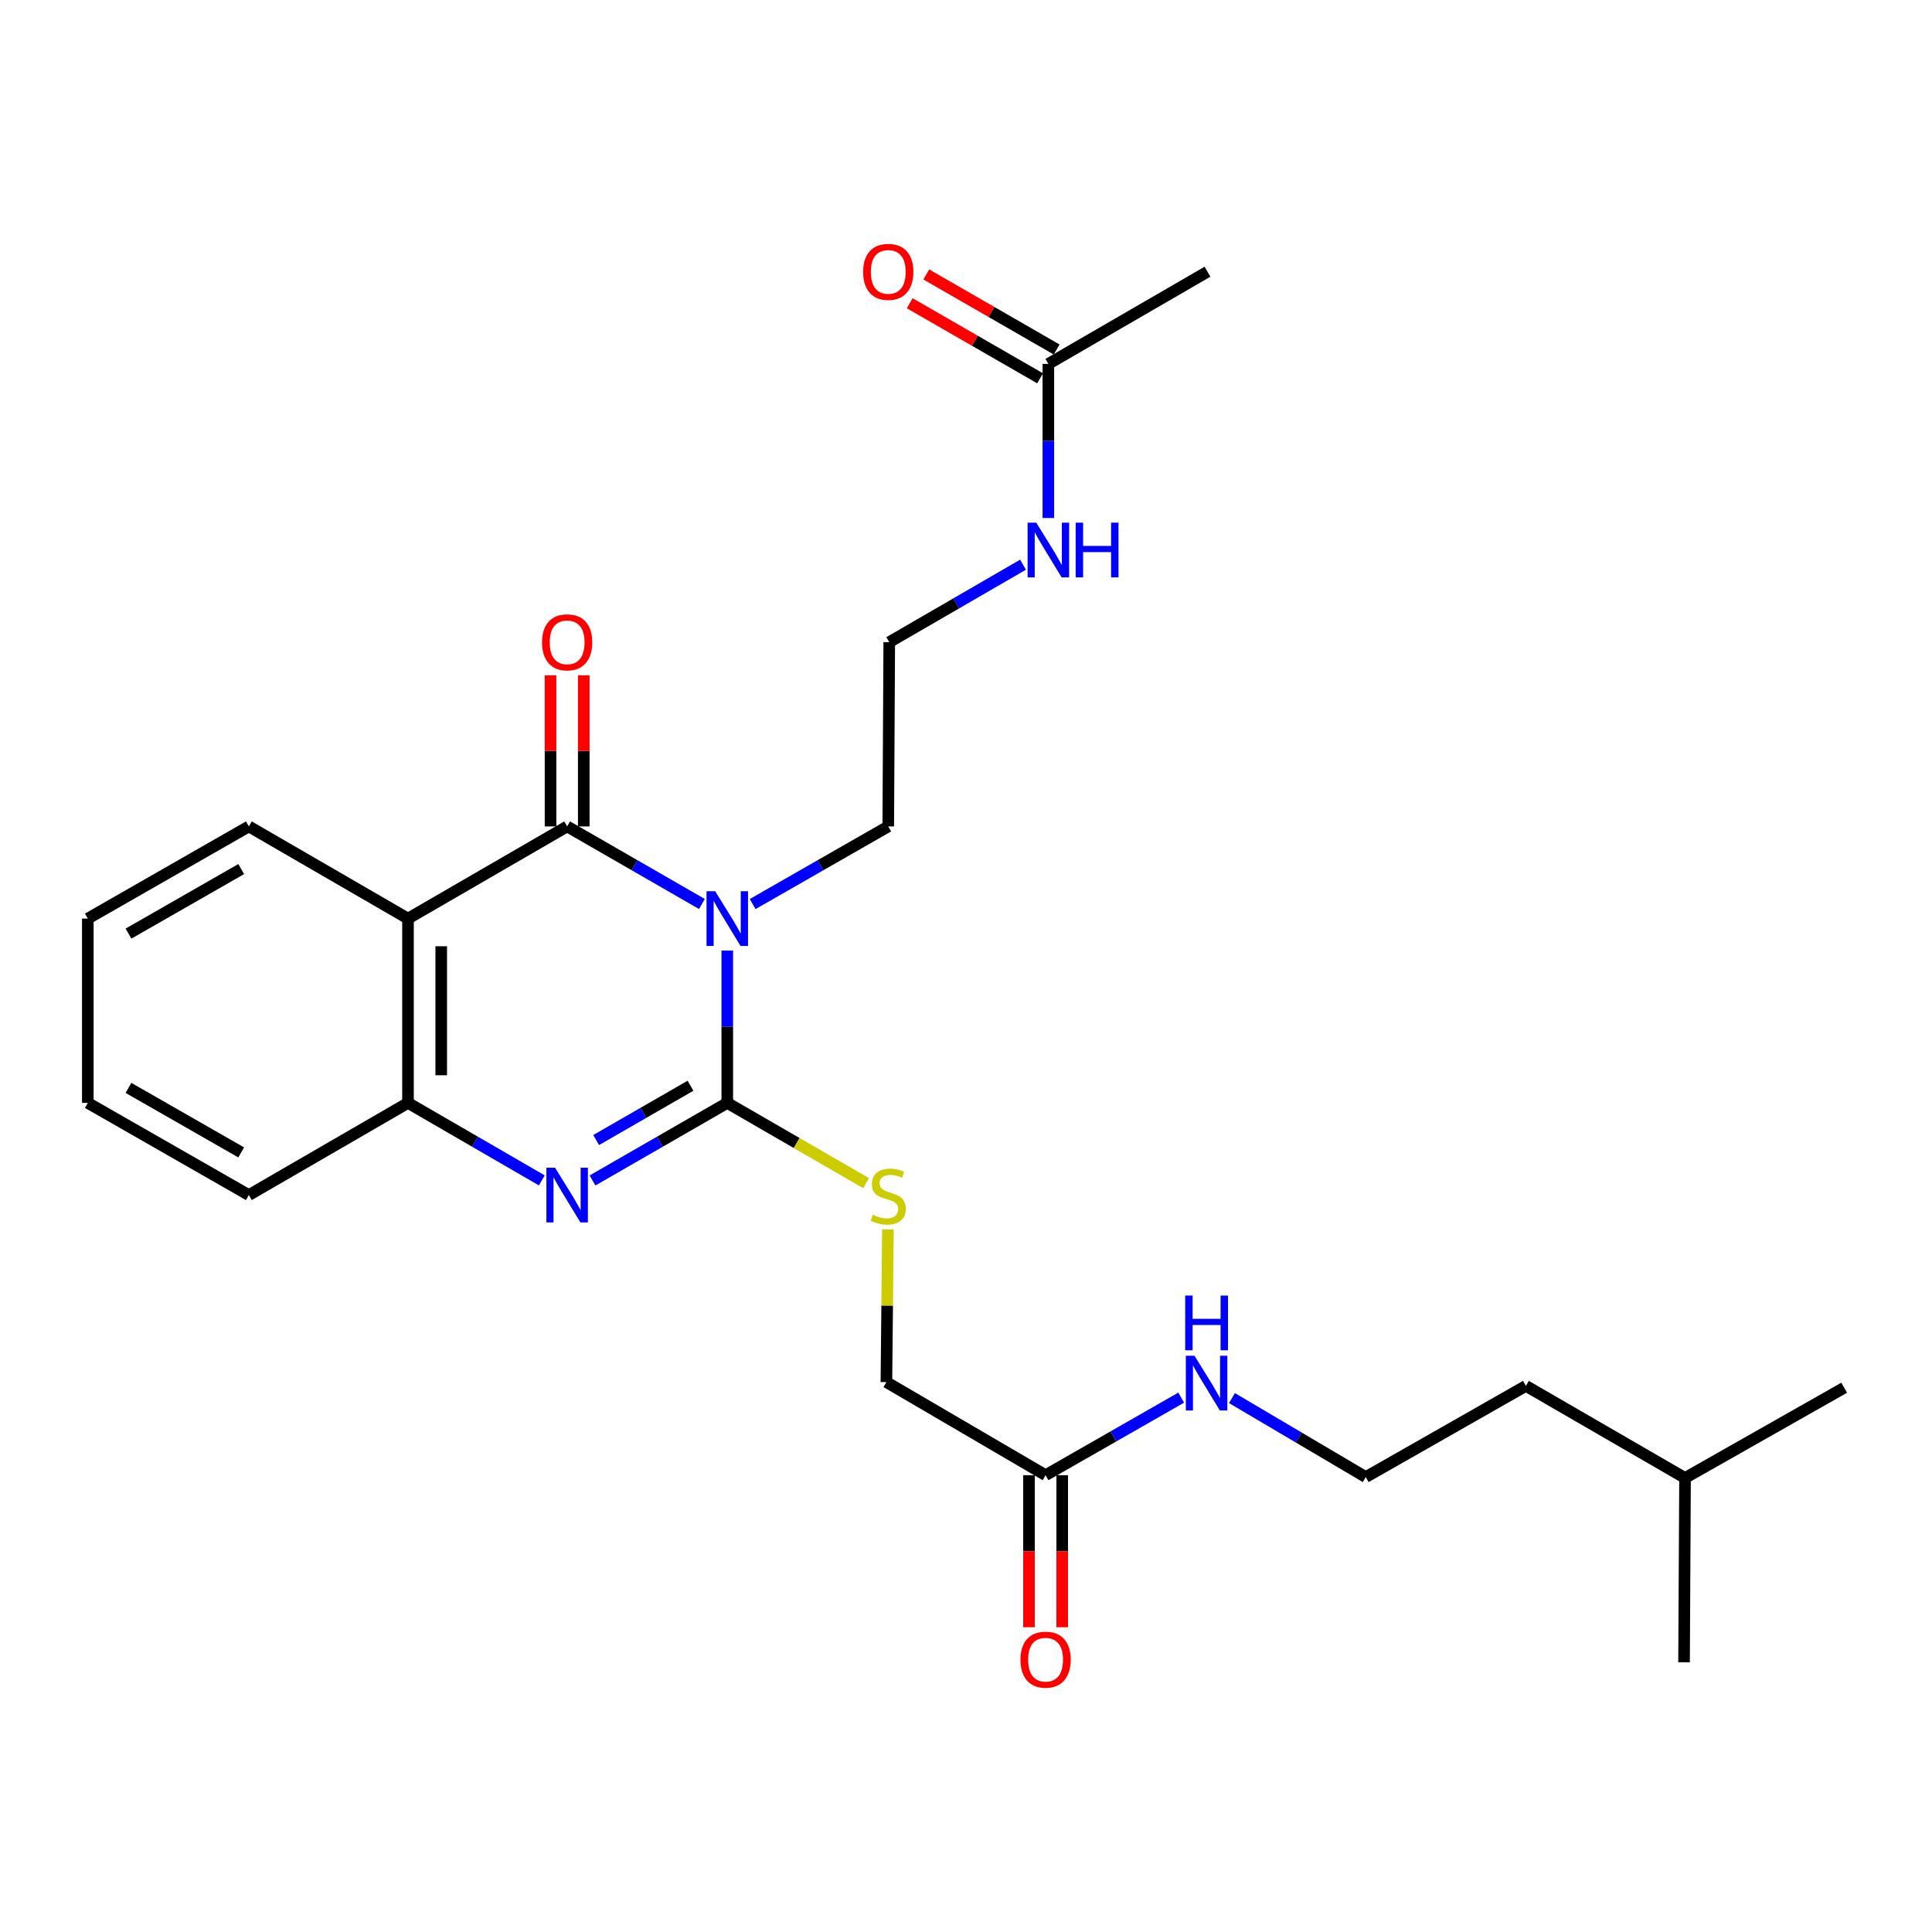 <?xml version='1.0' encoding='iso-8859-1'?>
<svg version='1.1' baseProfile='full'
              xmlns='http://www.w3.org/2000/svg'
                      xmlns:rdkit='http://www.rdkit.org/xml'
                      xmlns:xlink='http://www.w3.org/1999/xlink'
                  xml:space='preserve'
width='1000px' height='1000px' viewBox='0 0 1000 1000'>
<!-- END OF HEADER -->
<rect style='opacity:1.0;fill:#FFFFFF;stroke:none' width='1000' height='1000' x='0' y='0'> </rect>
<path class='bond-0' d='M 376.437,492.011 L 376.437,531.437' style='fill:none;fill-rule:evenodd;stroke:#0000FF;stroke-width:6px;stroke-linecap:butt;stroke-linejoin:miter;stroke-opacity:1' />
<path class='bond-0' d='M 376.437,531.437 L 376.437,570.863' style='fill:none;fill-rule:evenodd;stroke:#000000;stroke-width:6px;stroke-linecap:butt;stroke-linejoin:miter;stroke-opacity:1' />
<path class='bond-1' d='M 363.306,467.907 L 328.431,447.83' style='fill:none;fill-rule:evenodd;stroke:#0000FF;stroke-width:6px;stroke-linecap:butt;stroke-linejoin:miter;stroke-opacity:1' />
<path class='bond-1' d='M 328.431,447.83 L 293.555,427.753' style='fill:none;fill-rule:evenodd;stroke:#000000;stroke-width:6px;stroke-linecap:butt;stroke-linejoin:miter;stroke-opacity:1' />
<path class='bond-10' d='M 389.577,467.941 L 424.668,447.847' style='fill:none;fill-rule:evenodd;stroke:#0000FF;stroke-width:6px;stroke-linecap:butt;stroke-linejoin:miter;stroke-opacity:1' />
<path class='bond-10' d='M 424.668,447.847 L 459.758,427.753' style='fill:none;fill-rule:evenodd;stroke:#000000;stroke-width:6px;stroke-linecap:butt;stroke-linejoin:miter;stroke-opacity:1' />
<path class='bond-2' d='M 376.437,570.863 L 341.561,590.936' style='fill:none;fill-rule:evenodd;stroke:#000000;stroke-width:6px;stroke-linecap:butt;stroke-linejoin:miter;stroke-opacity:1' />
<path class='bond-2' d='M 341.561,590.936 L 306.686,611.009' style='fill:none;fill-rule:evenodd;stroke:#0000FF;stroke-width:6px;stroke-linecap:butt;stroke-linejoin:miter;stroke-opacity:1' />
<path class='bond-2' d='M 357.396,561.98 L 332.983,576.031' style='fill:none;fill-rule:evenodd;stroke:#000000;stroke-width:6px;stroke-linecap:butt;stroke-linejoin:miter;stroke-opacity:1' />
<path class='bond-2' d='M 332.983,576.031 L 308.57,590.083' style='fill:none;fill-rule:evenodd;stroke:#0000FF;stroke-width:6px;stroke-linecap:butt;stroke-linejoin:miter;stroke-opacity:1' />
<path class='bond-5' d='M 376.437,570.863 L 412.354,591.629' style='fill:none;fill-rule:evenodd;stroke:#000000;stroke-width:6px;stroke-linecap:butt;stroke-linejoin:miter;stroke-opacity:1' />
<path class='bond-5' d='M 412.354,591.629 L 448.272,612.394' style='fill:none;fill-rule:evenodd;stroke:#CCCC00;stroke-width:6px;stroke-linecap:butt;stroke-linejoin:miter;stroke-opacity:1' />
<path class='bond-3' d='M 293.555,427.753 L 211.18,475.466' style='fill:none;fill-rule:evenodd;stroke:#000000;stroke-width:6px;stroke-linecap:butt;stroke-linejoin:miter;stroke-opacity:1' />
<path class='bond-6' d='M 302.154,427.753 L 302.154,388.64' style='fill:none;fill-rule:evenodd;stroke:#000000;stroke-width:6px;stroke-linecap:butt;stroke-linejoin:miter;stroke-opacity:1' />
<path class='bond-6' d='M 302.154,388.64 L 302.154,349.528' style='fill:none;fill-rule:evenodd;stroke:#FF0000;stroke-width:6px;stroke-linecap:butt;stroke-linejoin:miter;stroke-opacity:1' />
<path class='bond-6' d='M 284.957,427.753 L 284.957,388.64' style='fill:none;fill-rule:evenodd;stroke:#000000;stroke-width:6px;stroke-linecap:butt;stroke-linejoin:miter;stroke-opacity:1' />
<path class='bond-6' d='M 284.957,388.64 L 284.957,349.528' style='fill:none;fill-rule:evenodd;stroke:#FF0000;stroke-width:6px;stroke-linecap:butt;stroke-linejoin:miter;stroke-opacity:1' />
<path class='bond-26' d='M 280.435,610.969 L 245.808,590.916' style='fill:none;fill-rule:evenodd;stroke:#0000FF;stroke-width:6px;stroke-linecap:butt;stroke-linejoin:miter;stroke-opacity:1' />
<path class='bond-26' d='M 245.808,590.916 L 211.18,570.863' style='fill:none;fill-rule:evenodd;stroke:#000000;stroke-width:6px;stroke-linecap:butt;stroke-linejoin:miter;stroke-opacity:1' />
<path class='bond-4' d='M 211.18,475.466 L 211.18,570.863' style='fill:none;fill-rule:evenodd;stroke:#000000;stroke-width:6px;stroke-linecap:butt;stroke-linejoin:miter;stroke-opacity:1' />
<path class='bond-4' d='M 228.377,489.775 L 228.377,556.554' style='fill:none;fill-rule:evenodd;stroke:#000000;stroke-width:6px;stroke-linecap:butt;stroke-linejoin:miter;stroke-opacity:1' />
<path class='bond-15' d='M 211.18,475.466 L 128.804,427.753' style='fill:none;fill-rule:evenodd;stroke:#000000;stroke-width:6px;stroke-linecap:butt;stroke-linejoin:miter;stroke-opacity:1' />
<path class='bond-18' d='M 211.18,570.863 L 128.804,618.567' style='fill:none;fill-rule:evenodd;stroke:#000000;stroke-width:6px;stroke-linecap:butt;stroke-linejoin:miter;stroke-opacity:1' />
<path class='bond-12' d='M 459.587,636.324 L 459.195,675.851' style='fill:none;fill-rule:evenodd;stroke:#CCCC00;stroke-width:6px;stroke-linecap:butt;stroke-linejoin:miter;stroke-opacity:1' />
<path class='bond-12' d='M 459.195,675.851 L 458.803,715.379' style='fill:none;fill-rule:evenodd;stroke:#000000;stroke-width:6px;stroke-linecap:butt;stroke-linejoin:miter;stroke-opacity:1' />
<path class='bond-7' d='M 541.197,763.56 L 458.803,715.379' style='fill:none;fill-rule:evenodd;stroke:#000000;stroke-width:6px;stroke-linecap:butt;stroke-linejoin:miter;stroke-opacity:1' />
<path class='bond-9' d='M 532.599,763.56 L 532.599,802.906' style='fill:none;fill-rule:evenodd;stroke:#000000;stroke-width:6px;stroke-linecap:butt;stroke-linejoin:miter;stroke-opacity:1' />
<path class='bond-9' d='M 532.599,802.906 L 532.599,842.252' style='fill:none;fill-rule:evenodd;stroke:#FF0000;stroke-width:6px;stroke-linecap:butt;stroke-linejoin:miter;stroke-opacity:1' />
<path class='bond-9' d='M 549.796,763.56 L 549.796,802.906' style='fill:none;fill-rule:evenodd;stroke:#000000;stroke-width:6px;stroke-linecap:butt;stroke-linejoin:miter;stroke-opacity:1' />
<path class='bond-9' d='M 549.796,802.906 L 549.796,842.252' style='fill:none;fill-rule:evenodd;stroke:#FF0000;stroke-width:6px;stroke-linecap:butt;stroke-linejoin:miter;stroke-opacity:1' />
<path class='bond-13' d='M 541.197,763.56 L 576.293,743.485' style='fill:none;fill-rule:evenodd;stroke:#000000;stroke-width:6px;stroke-linecap:butt;stroke-linejoin:miter;stroke-opacity:1' />
<path class='bond-13' d='M 576.293,743.485 L 611.388,723.411' style='fill:none;fill-rule:evenodd;stroke:#0000FF;stroke-width:6px;stroke-linecap:butt;stroke-linejoin:miter;stroke-opacity:1' />
<path class='bond-8' d='M 542.63,188.356 L 542.63,228.239' style='fill:none;fill-rule:evenodd;stroke:#000000;stroke-width:6px;stroke-linecap:butt;stroke-linejoin:miter;stroke-opacity:1' />
<path class='bond-8' d='M 542.63,228.239 L 542.63,268.121' style='fill:none;fill-rule:evenodd;stroke:#0000FF;stroke-width:6px;stroke-linecap:butt;stroke-linejoin:miter;stroke-opacity:1' />
<path class='bond-11' d='M 546.921,180.904 L 513.18,161.478' style='fill:none;fill-rule:evenodd;stroke:#000000;stroke-width:6px;stroke-linecap:butt;stroke-linejoin:miter;stroke-opacity:1' />
<path class='bond-11' d='M 513.18,161.478 L 479.439,142.052' style='fill:none;fill-rule:evenodd;stroke:#FF0000;stroke-width:6px;stroke-linecap:butt;stroke-linejoin:miter;stroke-opacity:1' />
<path class='bond-11' d='M 538.34,195.808 L 504.599,176.382' style='fill:none;fill-rule:evenodd;stroke:#000000;stroke-width:6px;stroke-linecap:butt;stroke-linejoin:miter;stroke-opacity:1' />
<path class='bond-11' d='M 504.599,176.382 L 470.858,156.956' style='fill:none;fill-rule:evenodd;stroke:#FF0000;stroke-width:6px;stroke-linecap:butt;stroke-linejoin:miter;stroke-opacity:1' />
<path class='bond-19' d='M 542.63,188.356 L 624.996,140.643' style='fill:none;fill-rule:evenodd;stroke:#000000;stroke-width:6px;stroke-linecap:butt;stroke-linejoin:miter;stroke-opacity:1' />
<path class='bond-16' d='M 459.758,427.753 L 460.274,332.384' style='fill:none;fill-rule:evenodd;stroke:#000000;stroke-width:6px;stroke-linecap:butt;stroke-linejoin:miter;stroke-opacity:1' />
<path class='bond-17' d='M 637.66,723.647 L 672.286,744.091' style='fill:none;fill-rule:evenodd;stroke:#0000FF;stroke-width:6px;stroke-linecap:butt;stroke-linejoin:miter;stroke-opacity:1' />
<path class='bond-17' d='M 672.286,744.091 L 706.913,764.534' style='fill:none;fill-rule:evenodd;stroke:#000000;stroke-width:6px;stroke-linecap:butt;stroke-linejoin:miter;stroke-opacity:1' />
<path class='bond-14' d='M 529.511,292.287 L 494.893,312.335' style='fill:none;fill-rule:evenodd;stroke:#0000FF;stroke-width:6px;stroke-linecap:butt;stroke-linejoin:miter;stroke-opacity:1' />
<path class='bond-14' d='M 494.893,312.335 L 460.274,332.384' style='fill:none;fill-rule:evenodd;stroke:#000000;stroke-width:6px;stroke-linecap:butt;stroke-linejoin:miter;stroke-opacity:1' />
<path class='bond-22' d='M 128.804,427.753 L 45.455,475.466' style='fill:none;fill-rule:evenodd;stroke:#000000;stroke-width:6px;stroke-linecap:butt;stroke-linejoin:miter;stroke-opacity:1' />
<path class='bond-22' d='M 124.846,449.835 L 66.501,483.234' style='fill:none;fill-rule:evenodd;stroke:#000000;stroke-width:6px;stroke-linecap:butt;stroke-linejoin:miter;stroke-opacity:1' />
<path class='bond-20' d='M 706.913,764.534 L 789.804,717.328' style='fill:none;fill-rule:evenodd;stroke:#000000;stroke-width:6px;stroke-linecap:butt;stroke-linejoin:miter;stroke-opacity:1' />
<path class='bond-27' d='M 128.804,618.567 L 45.455,570.863' style='fill:none;fill-rule:evenodd;stroke:#000000;stroke-width:6px;stroke-linecap:butt;stroke-linejoin:miter;stroke-opacity:1' />
<path class='bond-27' d='M 124.844,596.486 L 66.499,563.093' style='fill:none;fill-rule:evenodd;stroke:#000000;stroke-width:6px;stroke-linecap:butt;stroke-linejoin:miter;stroke-opacity:1' />
<path class='bond-21' d='M 789.804,717.328 L 872.17,765.002' style='fill:none;fill-rule:evenodd;stroke:#000000;stroke-width:6px;stroke-linecap:butt;stroke-linejoin:miter;stroke-opacity:1' />
<path class='bond-23' d='M 872.17,765.002 L 954.545,718.283' style='fill:none;fill-rule:evenodd;stroke:#000000;stroke-width:6px;stroke-linecap:butt;stroke-linejoin:miter;stroke-opacity:1' />
<path class='bond-24' d='M 872.17,765.002 L 871.664,860.41' style='fill:none;fill-rule:evenodd;stroke:#000000;stroke-width:6px;stroke-linecap:butt;stroke-linejoin:miter;stroke-opacity:1' />
<path class='bond-25' d='M 45.455,475.466 L 45.455,570.863' style='fill:none;fill-rule:evenodd;stroke:#000000;stroke-width:6px;stroke-linecap:butt;stroke-linejoin:miter;stroke-opacity:1' />
<path  class='atom-0' d='M 370.177 461.306
L 379.457 476.306
Q 380.377 477.786, 381.857 480.466
Q 383.337 483.146, 383.417 483.306
L 383.417 461.306
L 387.177 461.306
L 387.177 489.626
L 383.297 489.626
L 373.337 473.226
Q 372.177 471.306, 370.937 469.106
Q 369.737 466.906, 369.377 466.226
L 369.377 489.626
L 365.697 489.626
L 365.697 461.306
L 370.177 461.306
' fill='#0000FF'/>
<path  class='atom-3' d='M 287.295 604.407
L 296.575 619.407
Q 297.495 620.887, 298.975 623.567
Q 300.455 626.247, 300.535 626.407
L 300.535 604.407
L 304.295 604.407
L 304.295 632.727
L 300.415 632.727
L 290.455 616.327
Q 289.295 614.407, 288.055 612.207
Q 286.855 610.007, 286.495 609.327
L 286.495 632.727
L 282.815 632.727
L 282.815 604.407
L 287.295 604.407
' fill='#0000FF'/>
<path  class='atom-6' d='M 451.758 628.755
Q 452.078 628.875, 453.398 629.435
Q 454.718 629.995, 456.158 630.355
Q 457.638 630.675, 459.078 630.675
Q 461.758 630.675, 463.318 629.395
Q 464.878 628.075, 464.878 625.795
Q 464.878 624.235, 464.078 623.275
Q 463.318 622.315, 462.118 621.795
Q 460.918 621.275, 458.918 620.675
Q 456.398 619.915, 454.878 619.195
Q 453.398 618.475, 452.318 616.955
Q 451.278 615.435, 451.278 612.875
Q 451.278 609.315, 453.678 607.115
Q 456.118 604.915, 460.918 604.915
Q 464.198 604.915, 467.918 606.475
L 466.998 609.555
Q 463.598 608.155, 461.038 608.155
Q 458.278 608.155, 456.758 609.315
Q 455.238 610.435, 455.278 612.395
Q 455.278 613.915, 456.038 614.835
Q 456.838 615.755, 457.958 616.275
Q 459.118 616.795, 461.038 617.395
Q 463.598 618.195, 465.118 618.995
Q 466.638 619.795, 467.718 621.435
Q 468.838 623.035, 468.838 625.795
Q 468.838 629.715, 466.198 631.835
Q 463.598 633.915, 459.238 633.915
Q 456.718 633.915, 454.798 633.355
Q 452.918 632.835, 450.678 631.915
L 451.758 628.755
' fill='#CCCC00'/>
<path  class='atom-7' d='M 280.555 332.464
Q 280.555 325.664, 283.915 321.864
Q 287.275 318.064, 293.555 318.064
Q 299.835 318.064, 303.195 321.864
Q 306.555 325.664, 306.555 332.464
Q 306.555 339.344, 303.155 343.264
Q 299.755 347.144, 293.555 347.144
Q 287.315 347.144, 283.915 343.264
Q 280.555 339.384, 280.555 332.464
M 293.555 343.944
Q 297.875 343.944, 300.195 341.064
Q 302.555 338.144, 302.555 332.464
Q 302.555 326.904, 300.195 324.104
Q 297.875 321.264, 293.555 321.264
Q 289.235 321.264, 286.875 324.064
Q 284.555 326.864, 284.555 332.464
Q 284.555 338.184, 286.875 341.064
Q 289.235 343.944, 293.555 343.944
' fill='#FF0000'/>
<path  class='atom-10' d='M 528.197 859.037
Q 528.197 852.237, 531.557 848.437
Q 534.917 844.637, 541.197 844.637
Q 547.477 844.637, 550.837 848.437
Q 554.197 852.237, 554.197 859.037
Q 554.197 865.917, 550.797 869.837
Q 547.397 873.717, 541.197 873.717
Q 534.957 873.717, 531.557 869.837
Q 528.197 865.957, 528.197 859.037
M 541.197 870.517
Q 545.517 870.517, 547.837 867.637
Q 550.197 864.717, 550.197 859.037
Q 550.197 853.477, 547.837 850.677
Q 545.517 847.837, 541.197 847.837
Q 536.877 847.837, 534.517 850.637
Q 532.197 853.437, 532.197 859.037
Q 532.197 864.757, 534.517 867.637
Q 536.877 870.517, 541.197 870.517
' fill='#FF0000'/>
<path  class='atom-12' d='M 446.758 140.723
Q 446.758 133.923, 450.118 130.123
Q 453.478 126.323, 459.758 126.323
Q 466.038 126.323, 469.398 130.123
Q 472.758 133.923, 472.758 140.723
Q 472.758 147.603, 469.358 151.523
Q 465.958 155.403, 459.758 155.403
Q 453.518 155.403, 450.118 151.523
Q 446.758 147.643, 446.758 140.723
M 459.758 152.203
Q 464.078 152.203, 466.398 149.323
Q 468.758 146.403, 468.758 140.723
Q 468.758 135.163, 466.398 132.363
Q 464.078 129.523, 459.758 129.523
Q 455.438 129.523, 453.078 132.323
Q 450.758 135.123, 450.758 140.723
Q 450.758 146.443, 453.078 149.323
Q 455.438 152.203, 459.758 152.203
' fill='#FF0000'/>
<path  class='atom-14' d='M 618.268 701.734
L 627.548 716.734
Q 628.468 718.214, 629.948 720.894
Q 631.428 723.574, 631.508 723.734
L 631.508 701.734
L 635.268 701.734
L 635.268 730.054
L 631.388 730.054
L 621.428 713.654
Q 620.268 711.734, 619.028 709.534
Q 617.828 707.334, 617.468 706.654
L 617.468 730.054
L 613.788 730.054
L 613.788 701.734
L 618.268 701.734
' fill='#0000FF'/>
<path  class='atom-14' d='M 613.448 670.582
L 617.288 670.582
L 617.288 682.622
L 631.768 682.622
L 631.768 670.582
L 635.608 670.582
L 635.608 698.902
L 631.768 698.902
L 631.768 685.822
L 617.288 685.822
L 617.288 698.902
L 613.448 698.902
L 613.448 670.582
' fill='#0000FF'/>
<path  class='atom-15' d='M 536.37 270.53
L 545.65 285.53
Q 546.57 287.01, 548.05 289.69
Q 549.53 292.37, 549.61 292.53
L 549.61 270.53
L 553.37 270.53
L 553.37 298.85
L 549.49 298.85
L 539.53 282.45
Q 538.37 280.53, 537.13 278.33
Q 535.93 276.13, 535.57 275.45
L 535.57 298.85
L 531.89 298.85
L 531.89 270.53
L 536.37 270.53
' fill='#0000FF'/>
<path  class='atom-15' d='M 556.77 270.53
L 560.61 270.53
L 560.61 282.57
L 575.09 282.57
L 575.09 270.53
L 578.93 270.53
L 578.93 298.85
L 575.09 298.85
L 575.09 285.77
L 560.61 285.77
L 560.61 298.85
L 556.77 298.85
L 556.77 270.53
' fill='#0000FF'/>
</svg>
